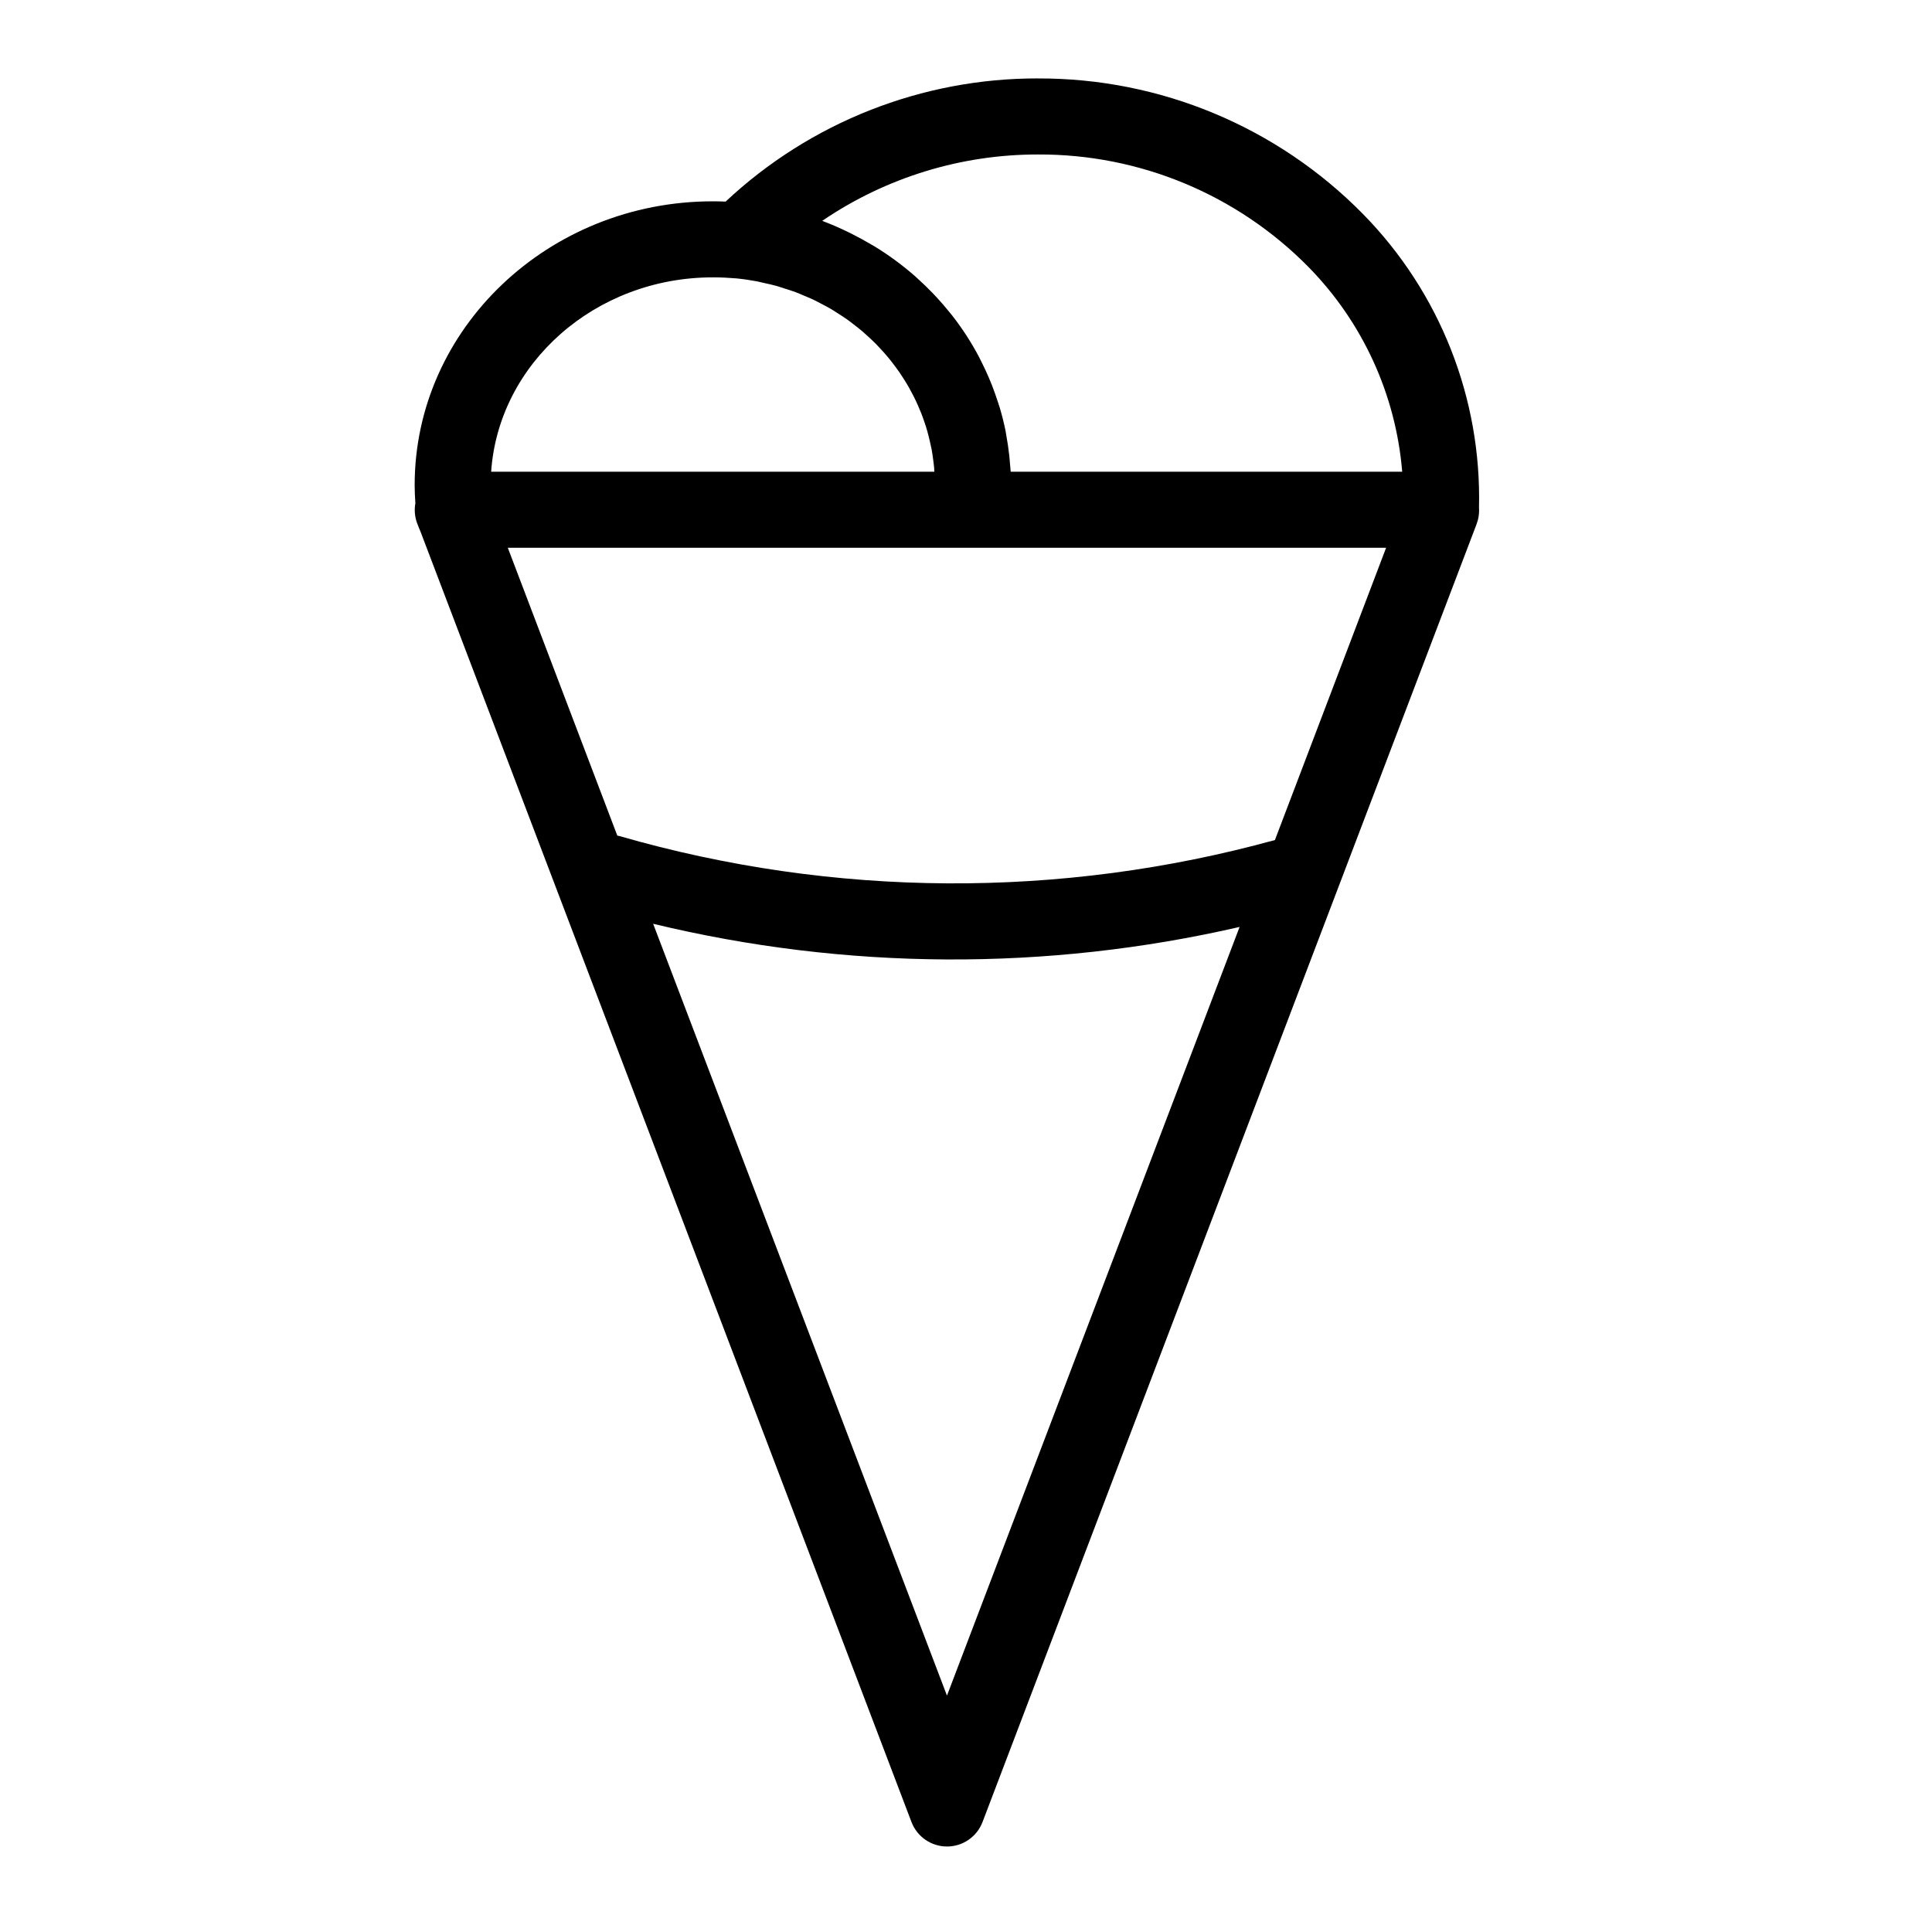 <?xml version="1.0" encoding="UTF-8"?>
<!-- The Best Svg Icon site in the world: iconSvg.co, Visit us! https://iconsvg.co -->
<svg fill="#000000" width="800px" height="800px" version="1.1" viewBox="144 144 512 512" xmlns="http://www.w3.org/2000/svg">
 <path d="m419.09 164.78c-30.75-0.062-60.359 11.613-82.793 32.645-1.152-0.047-2.289-0.074-3.391-0.074-43.57-0.004-79.016 33.738-79.016 75.219 0 1.512 0.074 3.133 0.188 4.812-0.316 1.738-0.168 3.535 0.438 5.199l0.504 1.305c0.109 0.301 0.238 0.59 0.371 0.875l130.16 342.09c1.488 3.91 5.234 6.492 9.418 6.492 4.18 0 7.926-2.582 9.414-6.492l130.91-343.91c0.125-0.332 0.23-0.668 0.32-1.008l0.07-0.262h0.004c0.25-1.02 0.336-2.07 0.262-3.113 0.703-29.031-10.383-57.113-30.734-77.828-22.695-23.094-53.746-36.051-86.125-35.941zm-86.184 52.719c2.195 0 4.324 0.117 6.242 0.277 1.84 0.18 3.641 0.449 5.422 0.781 0.578 0.109 1.137 0.266 1.715 0.395 1.184 0.258 2.371 0.504 3.527 0.832 0.672 0.188 1.309 0.422 1.969 0.629 1.008 0.324 2.055 0.637 3.055 1.008 0.695 0.262 1.359 0.562 2.039 0.848 0.926 0.383 1.859 0.762 2.754 1.188 0.68 0.324 1.336 0.691 2.016 1.039 0.855 0.449 1.719 0.887 2.543 1.375 0.66 0.387 1.289 0.805 1.93 1.219 0.789 0.504 1.582 1.008 2.344 1.543 0.629 0.441 1.23 0.918 1.832 1.387 0.727 0.559 1.457 1.117 2.152 1.707 0.586 0.504 1.148 1.008 1.707 1.535 0.664 0.609 1.324 1.223 1.961 1.863 0.543 0.551 1.059 1.113 1.578 1.684 0.598 0.66 1.195 1.32 1.758 2.016 0.504 0.594 0.961 1.203 1.426 1.812 0.535 0.707 1.059 1.414 1.559 2.141 0.434 0.637 0.852 1.281 1.258 1.93 0.469 0.746 0.918 1.512 1.344 2.266 0.375 0.672 0.738 1.352 1.082 2.039 0.395 0.785 0.773 1.582 1.129 2.383 0.312 0.707 0.613 1.414 0.898 2.137 0.324 0.82 0.613 1.652 0.898 2.488 0.246 0.734 0.504 1.477 0.695 2.223 0.242 0.852 0.453 1.719 0.656 2.59 0.176 0.754 0.348 1.512 0.504 2.289 0.16 0.887 0.289 1.785 0.402 2.68 0.102 0.777 0.207 1.559 0.273 2.344 0 0.289 0 0.578 0.047 0.867l-117.46-0.004c1.969-28.719 27.586-51.508 58.742-51.508zm62.051 375.86-77.867-204.55h-0.004c51.043 12.324 104.25 12.609 155.42 0.84zm86.91-226.74c-56.891 15.664-117.01 15.301-173.71-1.055-0.188-0.055-0.379-0.07-0.562-0.117l-29.02-76.285h232.76zm-70.027-97.609c-0.039-0.777-0.141-1.535-0.203-2.309-0.059-0.77-0.105-1.414-0.188-2.117-0.191-1.754-0.453-3.492-0.77-5.211-0.07-0.383-0.117-0.777-0.191-1.16-0.422-2.09-0.941-4.152-1.543-6.176-0.152-0.504-0.344-1.008-0.504-1.543-0.504-1.512-1.008-3.023-1.594-4.488-0.246-0.629-0.504-1.254-0.777-1.875-0.605-1.414-1.25-2.805-1.941-4.172-0.266-0.504-0.504-1.059-0.797-1.578l0.008 0.008c-2-3.754-4.32-7.332-6.934-10.691-0.281-0.363-0.586-0.715-0.875-1.074-1.07-1.328-2.188-2.617-3.352-3.875-0.352-0.383-0.711-0.762-1.074-1.137-1.277-1.324-2.602-2.602-3.977-3.836-0.223-0.195-0.434-0.406-0.656-0.605l0.004 0.004c-3.359-2.941-6.961-5.59-10.77-7.914-0.293-0.176-0.59-0.344-0.883-0.504-1.656-0.984-3.352-1.91-5.09-2.781-0.336-0.168-0.664-0.336-1.008-0.504-2.016-0.969-4.031-1.867-6.144-2.676-0.227-0.086-0.441-0.191-0.676-0.277 16.859-11.48 36.785-17.609 57.184-17.582 26.922-0.125 52.754 10.621 71.652 29.801 14.371 14.629 23.168 33.832 24.855 54.273z"/>
</svg>